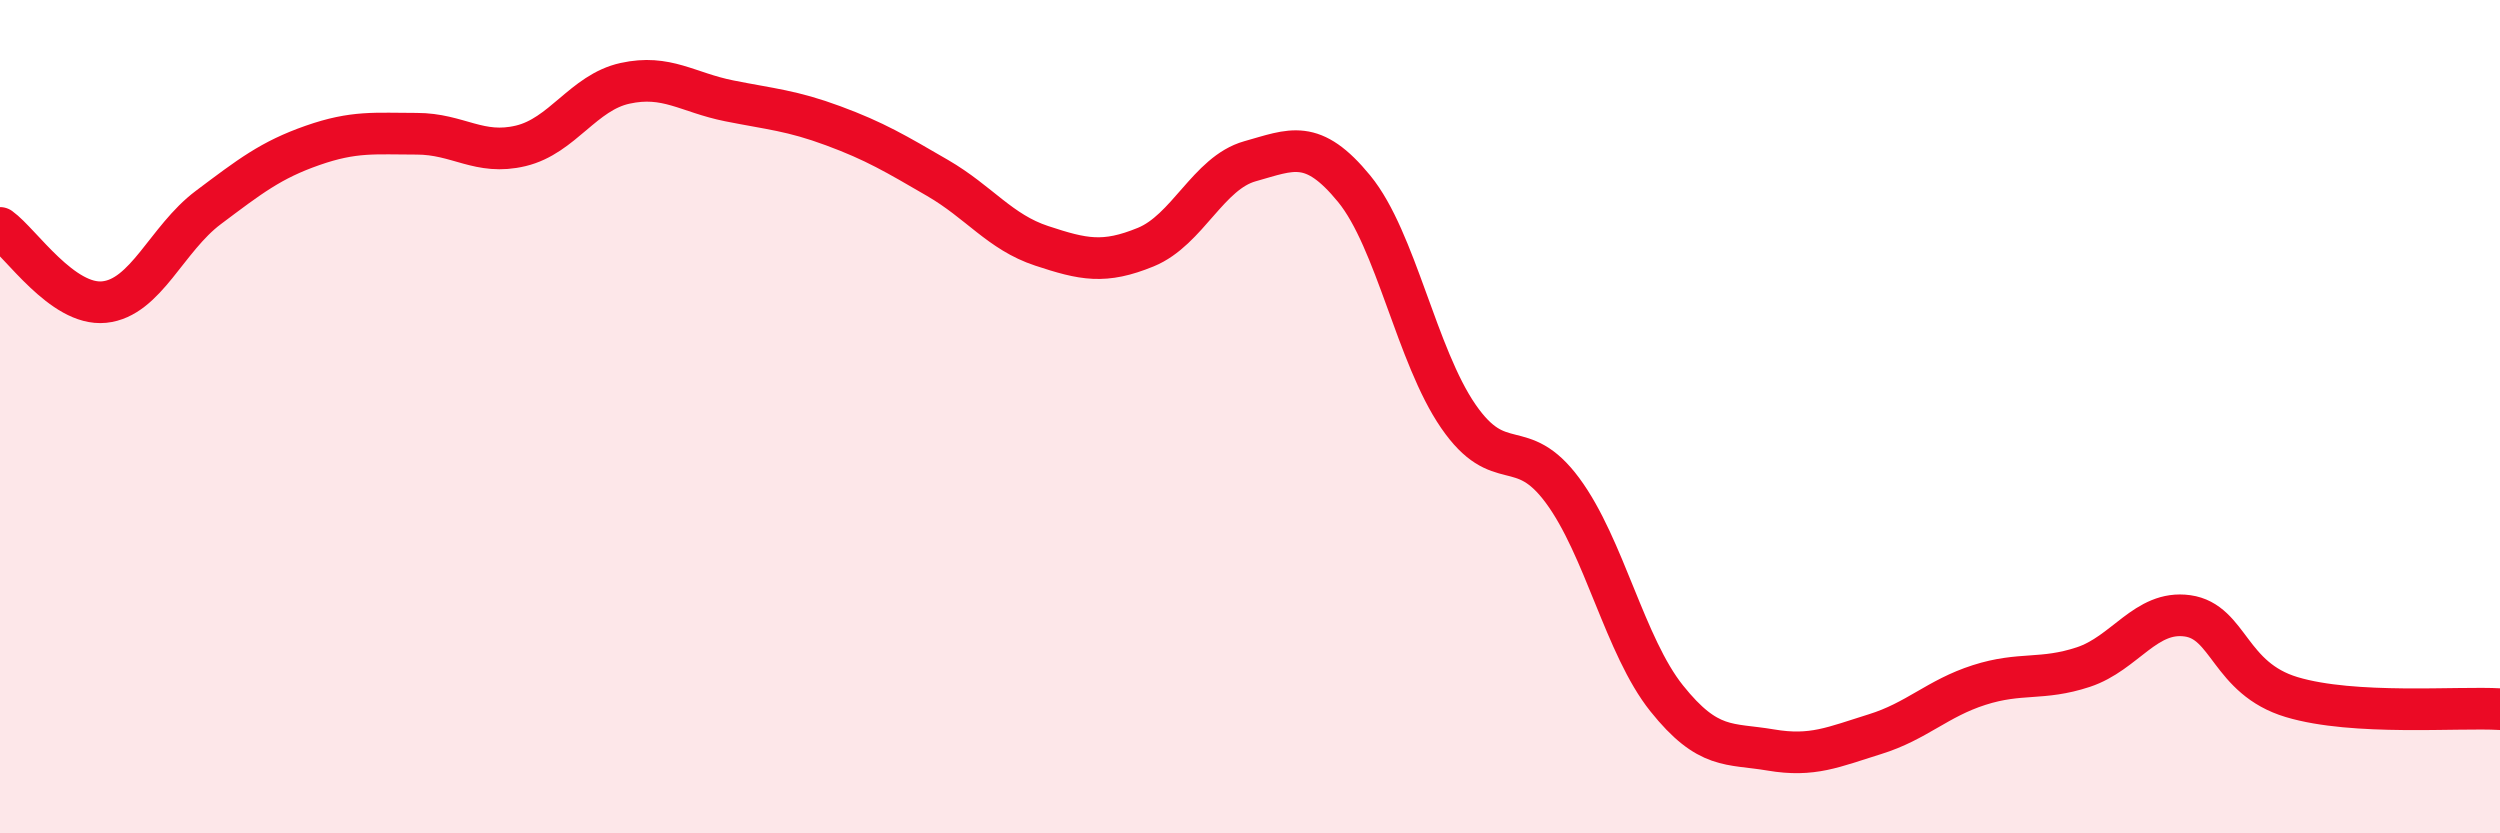 
    <svg width="60" height="20" viewBox="0 0 60 20" xmlns="http://www.w3.org/2000/svg">
      <path
        d="M 0,5.47 C 0.5,5.83 1.5,7.35 2.5,7.25 C 3.5,7.15 4,5.73 5,4.98 C 6,4.23 6.5,3.84 7.5,3.49 C 8.5,3.14 9,3.21 10,3.21 C 11,3.21 11.5,3.74 12.5,3.5 C 13.5,3.26 14,2.22 15,2 C 16,1.78 16.5,2.22 17.5,2.42 C 18.5,2.62 19,2.65 20,3.02 C 21,3.39 21.5,3.69 22.5,4.27 C 23.5,4.85 24,5.57 25,5.9 C 26,6.23 26.5,6.34 27.5,5.93 C 28.5,5.52 29,4.15 30,3.87 C 31,3.59 31.5,3.31 32.5,4.53 C 33.5,5.75 34,8.54 35,9.99 C 36,11.44 36.5,10.42 37.5,11.77 C 38.5,13.12 39,15.51 40,16.76 C 41,18.01 41.5,17.83 42.5,18 C 43.5,18.17 44,17.93 45,17.62 C 46,17.31 46.5,16.76 47.5,16.44 C 48.5,16.12 49,16.34 50,16.01 C 51,15.68 51.5,14.64 52.5,14.78 C 53.5,14.92 53.5,16.28 55,16.73 C 56.5,17.18 59,16.96 60,17.02L60 20L0 20Z"
        fill="#EB0A25"
        opacity="0.1"
        stroke-linecap="round"
        stroke-linejoin="round"
      />
      <path
        d="M 0,5.47 C 0.5,5.83 1.5,7.35 2.5,7.25 C 3.5,7.15 4,5.73 5,4.98 C 6,4.23 6.5,3.84 7.5,3.49 C 8.5,3.14 9,3.21 10,3.21 C 11,3.21 11.5,3.74 12.5,3.5 C 13.5,3.26 14,2.22 15,2 C 16,1.78 16.5,2.22 17.5,2.42 C 18.5,2.62 19,2.65 20,3.02 C 21,3.39 21.5,3.69 22.5,4.27 C 23.5,4.85 24,5.57 25,5.9 C 26,6.23 26.5,6.34 27.5,5.93 C 28.5,5.52 29,4.15 30,3.87 C 31,3.59 31.5,3.31 32.5,4.53 C 33.5,5.75 34,8.54 35,9.99 C 36,11.44 36.5,10.42 37.5,11.77 C 38.5,13.12 39,15.51 40,16.76 C 41,18.01 41.5,17.83 42.5,18 C 43.5,18.17 44,17.93 45,17.62 C 46,17.31 46.5,16.76 47.5,16.44 C 48.5,16.12 49,16.34 50,16.01 C 51,15.68 51.5,14.64 52.5,14.78 C 53.5,14.92 53.5,16.28 55,16.73 C 56.5,17.18 59,16.96 60,17.02"
        stroke="#EB0A25"
        stroke-width="1"
        fill="none"
        stroke-linecap="round"
        stroke-linejoin="round"
      />
    </svg>
  